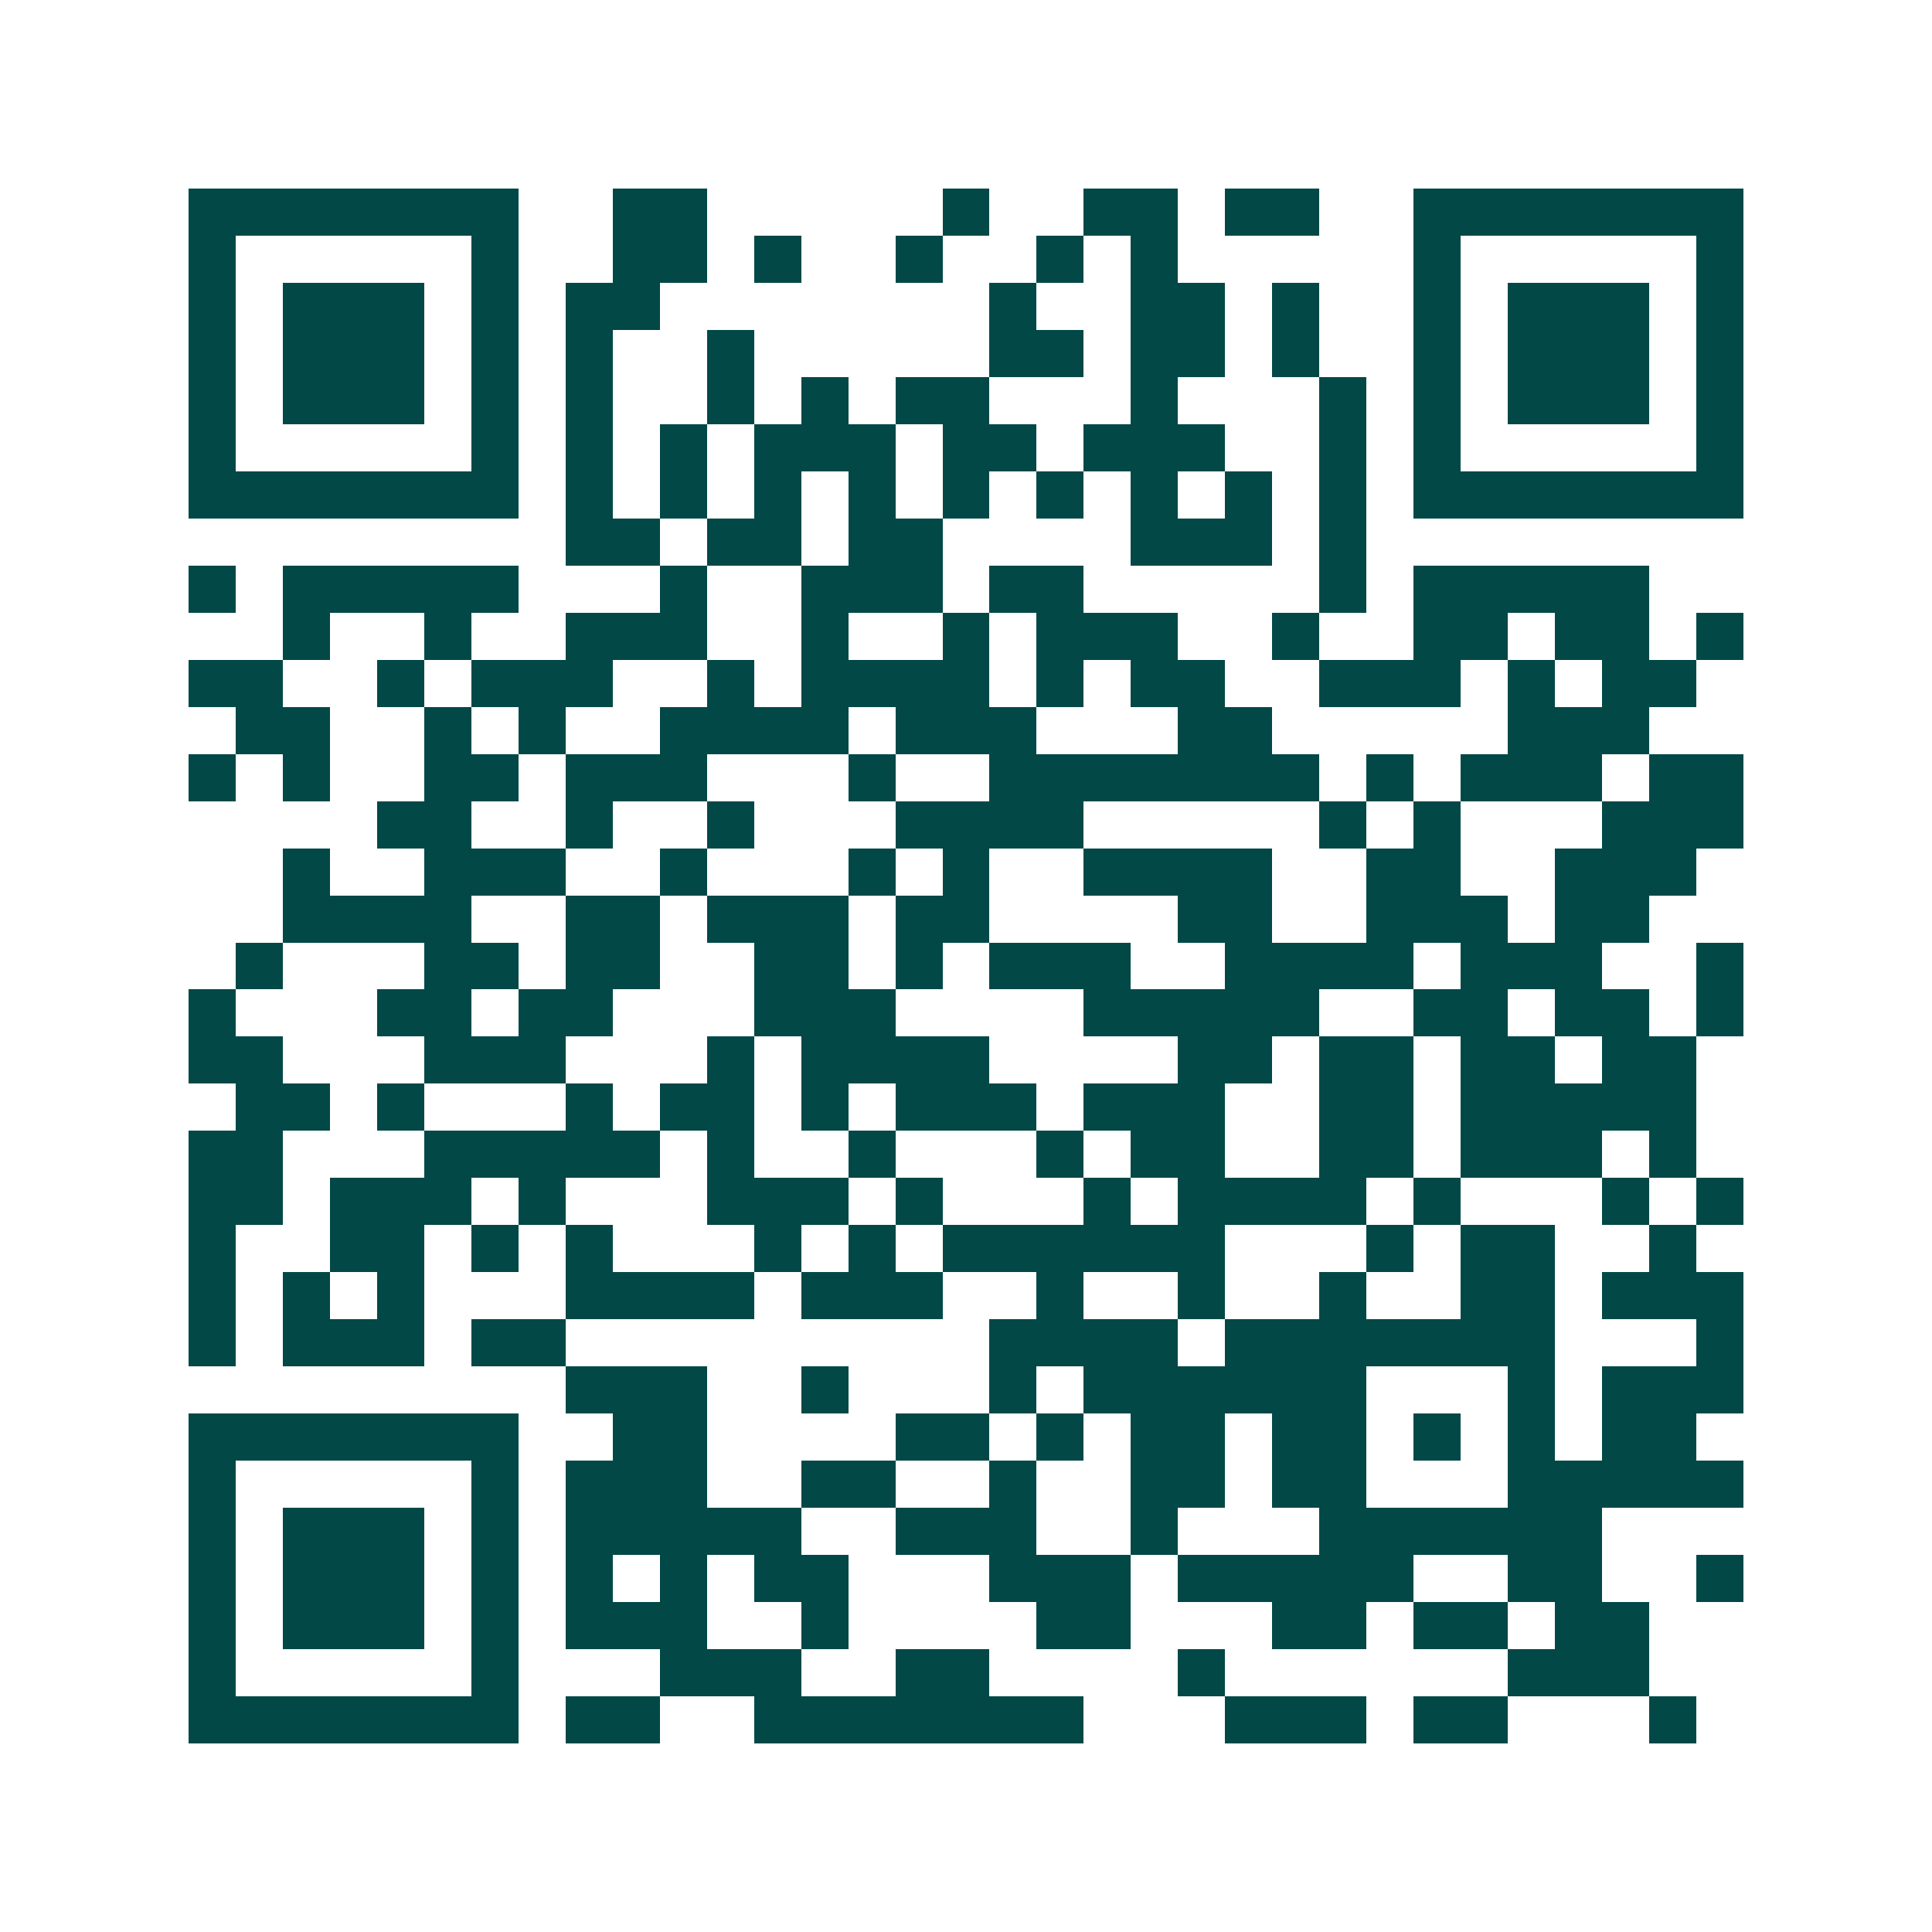 <svg xmlns="http://www.w3.org/2000/svg" width="200" height="200" viewBox="0 0 41 41" shape-rendering="crispEdges"><path fill="#ffffff" d="M0 0h41v41H0z"/><path stroke="#014847" d="M4 4.5h7m2 0h2m5 0h1m2 0h2m1 0h2m2 0h7M4 5.5h1m5 0h1m2 0h2m1 0h1m2 0h1m2 0h1m1 0h1m5 0h1m5 0h1M4 6.5h1m1 0h3m1 0h1m1 0h2m7 0h1m2 0h2m1 0h1m2 0h1m1 0h3m1 0h1M4 7.5h1m1 0h3m1 0h1m1 0h1m2 0h1m5 0h2m1 0h2m1 0h1m2 0h1m1 0h3m1 0h1M4 8.5h1m1 0h3m1 0h1m1 0h1m2 0h1m1 0h1m1 0h2m3 0h1m3 0h1m1 0h1m1 0h3m1 0h1M4 9.5h1m5 0h1m1 0h1m1 0h1m1 0h3m1 0h2m1 0h3m2 0h1m1 0h1m5 0h1M4 10.5h7m1 0h1m1 0h1m1 0h1m1 0h1m1 0h1m1 0h1m1 0h1m1 0h1m1 0h1m1 0h7M12 11.5h2m1 0h2m1 0h2m4 0h3m1 0h1M4 12.5h1m1 0h5m3 0h1m2 0h3m1 0h2m5 0h1m1 0h5M6 13.5h1m2 0h1m2 0h3m2 0h1m2 0h1m1 0h3m2 0h1m2 0h2m1 0h2m1 0h1M4 14.5h2m2 0h1m1 0h3m2 0h1m1 0h4m1 0h1m1 0h2m2 0h3m1 0h1m1 0h2M5 15.5h2m2 0h1m1 0h1m2 0h4m1 0h3m3 0h2m5 0h3M4 16.5h1m1 0h1m2 0h2m1 0h3m3 0h1m2 0h7m1 0h1m1 0h3m1 0h2M8 17.5h2m2 0h1m2 0h1m3 0h4m5 0h1m1 0h1m3 0h3M6 18.5h1m2 0h3m2 0h1m3 0h1m1 0h1m2 0h4m2 0h2m2 0h3M6 19.5h4m2 0h2m1 0h3m1 0h2m4 0h2m2 0h3m1 0h2M5 20.5h1m3 0h2m1 0h2m2 0h2m1 0h1m1 0h3m2 0h4m1 0h3m2 0h1M4 21.5h1m3 0h2m1 0h2m3 0h3m4 0h5m2 0h2m1 0h2m1 0h1M4 22.5h2m3 0h3m3 0h1m1 0h4m4 0h2m1 0h2m1 0h2m1 0h2M5 23.5h2m1 0h1m3 0h1m1 0h2m1 0h1m1 0h3m1 0h3m2 0h2m1 0h5M4 24.5h2m3 0h5m1 0h1m2 0h1m3 0h1m1 0h2m2 0h2m1 0h3m1 0h1M4 25.5h2m1 0h3m1 0h1m3 0h3m1 0h1m3 0h1m1 0h4m1 0h1m3 0h1m1 0h1M4 26.5h1m2 0h2m1 0h1m1 0h1m3 0h1m1 0h1m1 0h6m3 0h1m1 0h2m2 0h1M4 27.5h1m1 0h1m1 0h1m3 0h4m1 0h3m2 0h1m2 0h1m2 0h1m2 0h2m1 0h3M4 28.5h1m1 0h3m1 0h2m9 0h4m1 0h7m3 0h1M12 29.5h3m2 0h1m3 0h1m1 0h6m3 0h1m1 0h3M4 30.5h7m2 0h2m4 0h2m1 0h1m1 0h2m1 0h2m1 0h1m1 0h1m1 0h2M4 31.5h1m5 0h1m1 0h3m2 0h2m2 0h1m2 0h2m1 0h2m3 0h5M4 32.5h1m1 0h3m1 0h1m1 0h5m2 0h3m2 0h1m3 0h6M4 33.5h1m1 0h3m1 0h1m1 0h1m1 0h1m1 0h2m3 0h3m1 0h5m2 0h2m2 0h1M4 34.5h1m1 0h3m1 0h1m1 0h3m2 0h1m4 0h2m3 0h2m1 0h2m1 0h2M4 35.5h1m5 0h1m3 0h3m2 0h2m4 0h1m6 0h3M4 36.5h7m1 0h2m2 0h7m3 0h3m1 0h2m3 0h1"/></svg>
